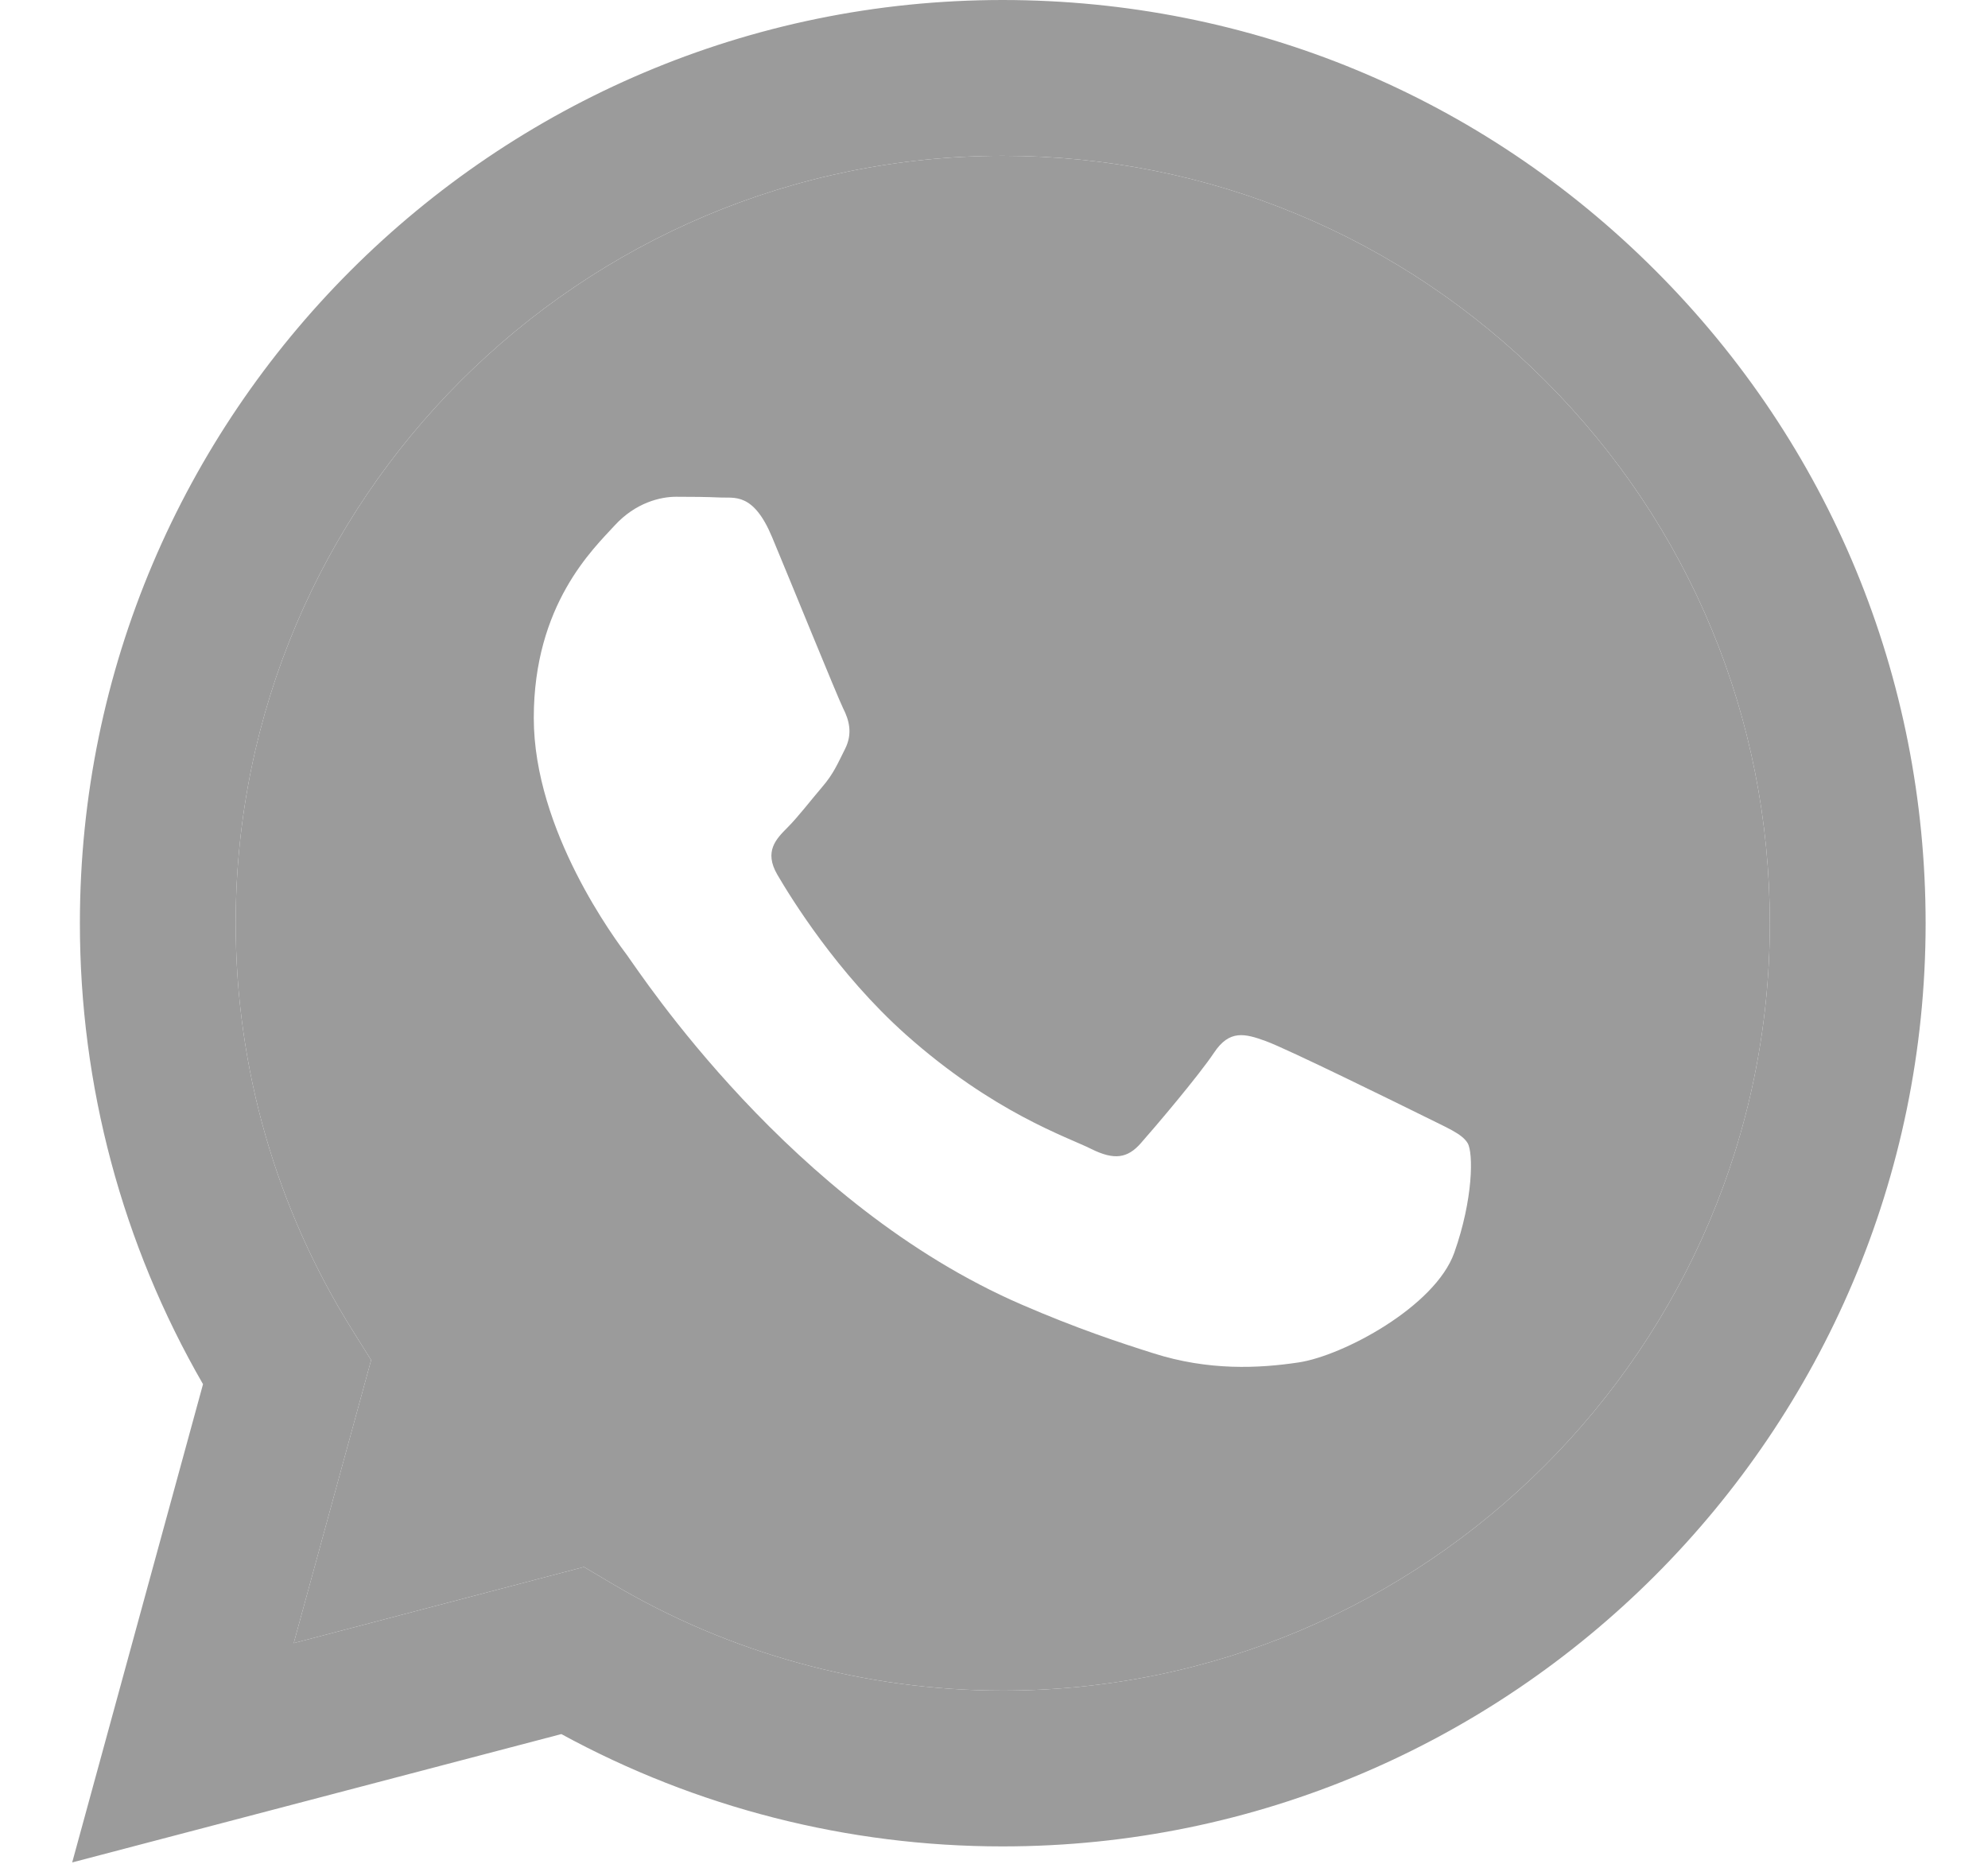 <?xml version="1.0" encoding="UTF-8"?> <svg xmlns="http://www.w3.org/2000/svg" width="16" height="15" viewBox="0 0 16 15" fill="none"><g clip-path="url(#clip0_1_561)"><path fill-rule="evenodd" clip-rule="evenodd" d="M8.07 13.606H8.068C6.96 13.605 5.874 13.308 4.926 12.745L4.7 12.611L2.364 13.224L2.987 10.946L2.841 10.713C2.223 9.73 1.896 8.594 1.897 7.427C1.898 4.024 4.668 1.254 8.073 1.254C9.722 1.255 11.272 1.898 12.437 3.065C13.603 4.232 14.244 5.783 14.244 7.432C14.242 10.836 11.473 13.606 8.07 13.606ZM10.188 8.379C10.359 8.441 11.271 8.89 11.457 8.982C11.642 9.075 11.766 9.123 11.812 9.2C11.858 9.277 11.858 9.649 11.704 10.083C11.549 10.516 10.808 10.912 10.451 10.965C10.131 11.013 9.727 11.033 9.282 10.891C9.013 10.806 8.667 10.692 8.224 10.5C6.363 9.696 5.147 7.822 5.054 7.698L5.053 7.696C4.956 7.567 4.296 6.687 4.296 5.778C4.296 4.865 4.776 4.416 4.946 4.23C5.116 4.044 5.317 3.998 5.441 3.998C5.565 3.998 5.688 3.999 5.797 4.004C5.91 4.01 6.063 3.961 6.214 4.323C6.369 4.694 6.74 5.608 6.786 5.701C6.833 5.794 6.864 5.902 6.802 6.026C6.74 6.149 6.709 6.227 6.616 6.335C6.523 6.444 6.421 6.577 6.338 6.66C6.245 6.753 6.148 6.853 6.256 7.039C6.365 7.225 6.737 7.832 7.289 8.325C7.998 8.957 8.596 9.153 8.781 9.246C8.967 9.339 9.075 9.323 9.183 9.199C9.292 9.076 9.647 8.658 9.771 8.472C9.895 8.286 10.018 8.317 10.188 8.379Z" fill="#9B9B9B"></path><path fill-rule="evenodd" clip-rule="evenodd" d="M8.07 0C10.057 0.001 11.922 0.774 13.324 2.178C14.727 3.582 15.498 5.448 15.498 7.433C15.496 11.528 12.164 14.86 8.07 14.86H8.067C6.824 14.86 5.603 14.548 4.518 13.956L0.581 14.989L1.634 11.14C0.984 10.014 0.642 8.736 0.643 7.427C0.644 3.332 3.976 0 8.07 0ZM8.068 13.606H8.07C11.473 13.606 14.242 10.836 14.244 7.432C14.244 5.783 13.603 4.232 12.437 3.065C11.272 1.898 9.722 1.255 8.073 1.254C4.668 1.254 1.898 4.024 1.897 7.427C1.896 8.594 2.223 9.73 2.841 10.713L2.987 10.946L2.364 13.224L4.7 12.611L4.926 12.745C5.874 13.308 6.96 13.605 8.068 13.606Z" fill="#9B9B9B"></path></g><defs><clipPath id="clip0_1_561"><rect width="14.917" height="15" fill="white" transform="translate(0.581)"></rect></clipPath></defs></svg> 